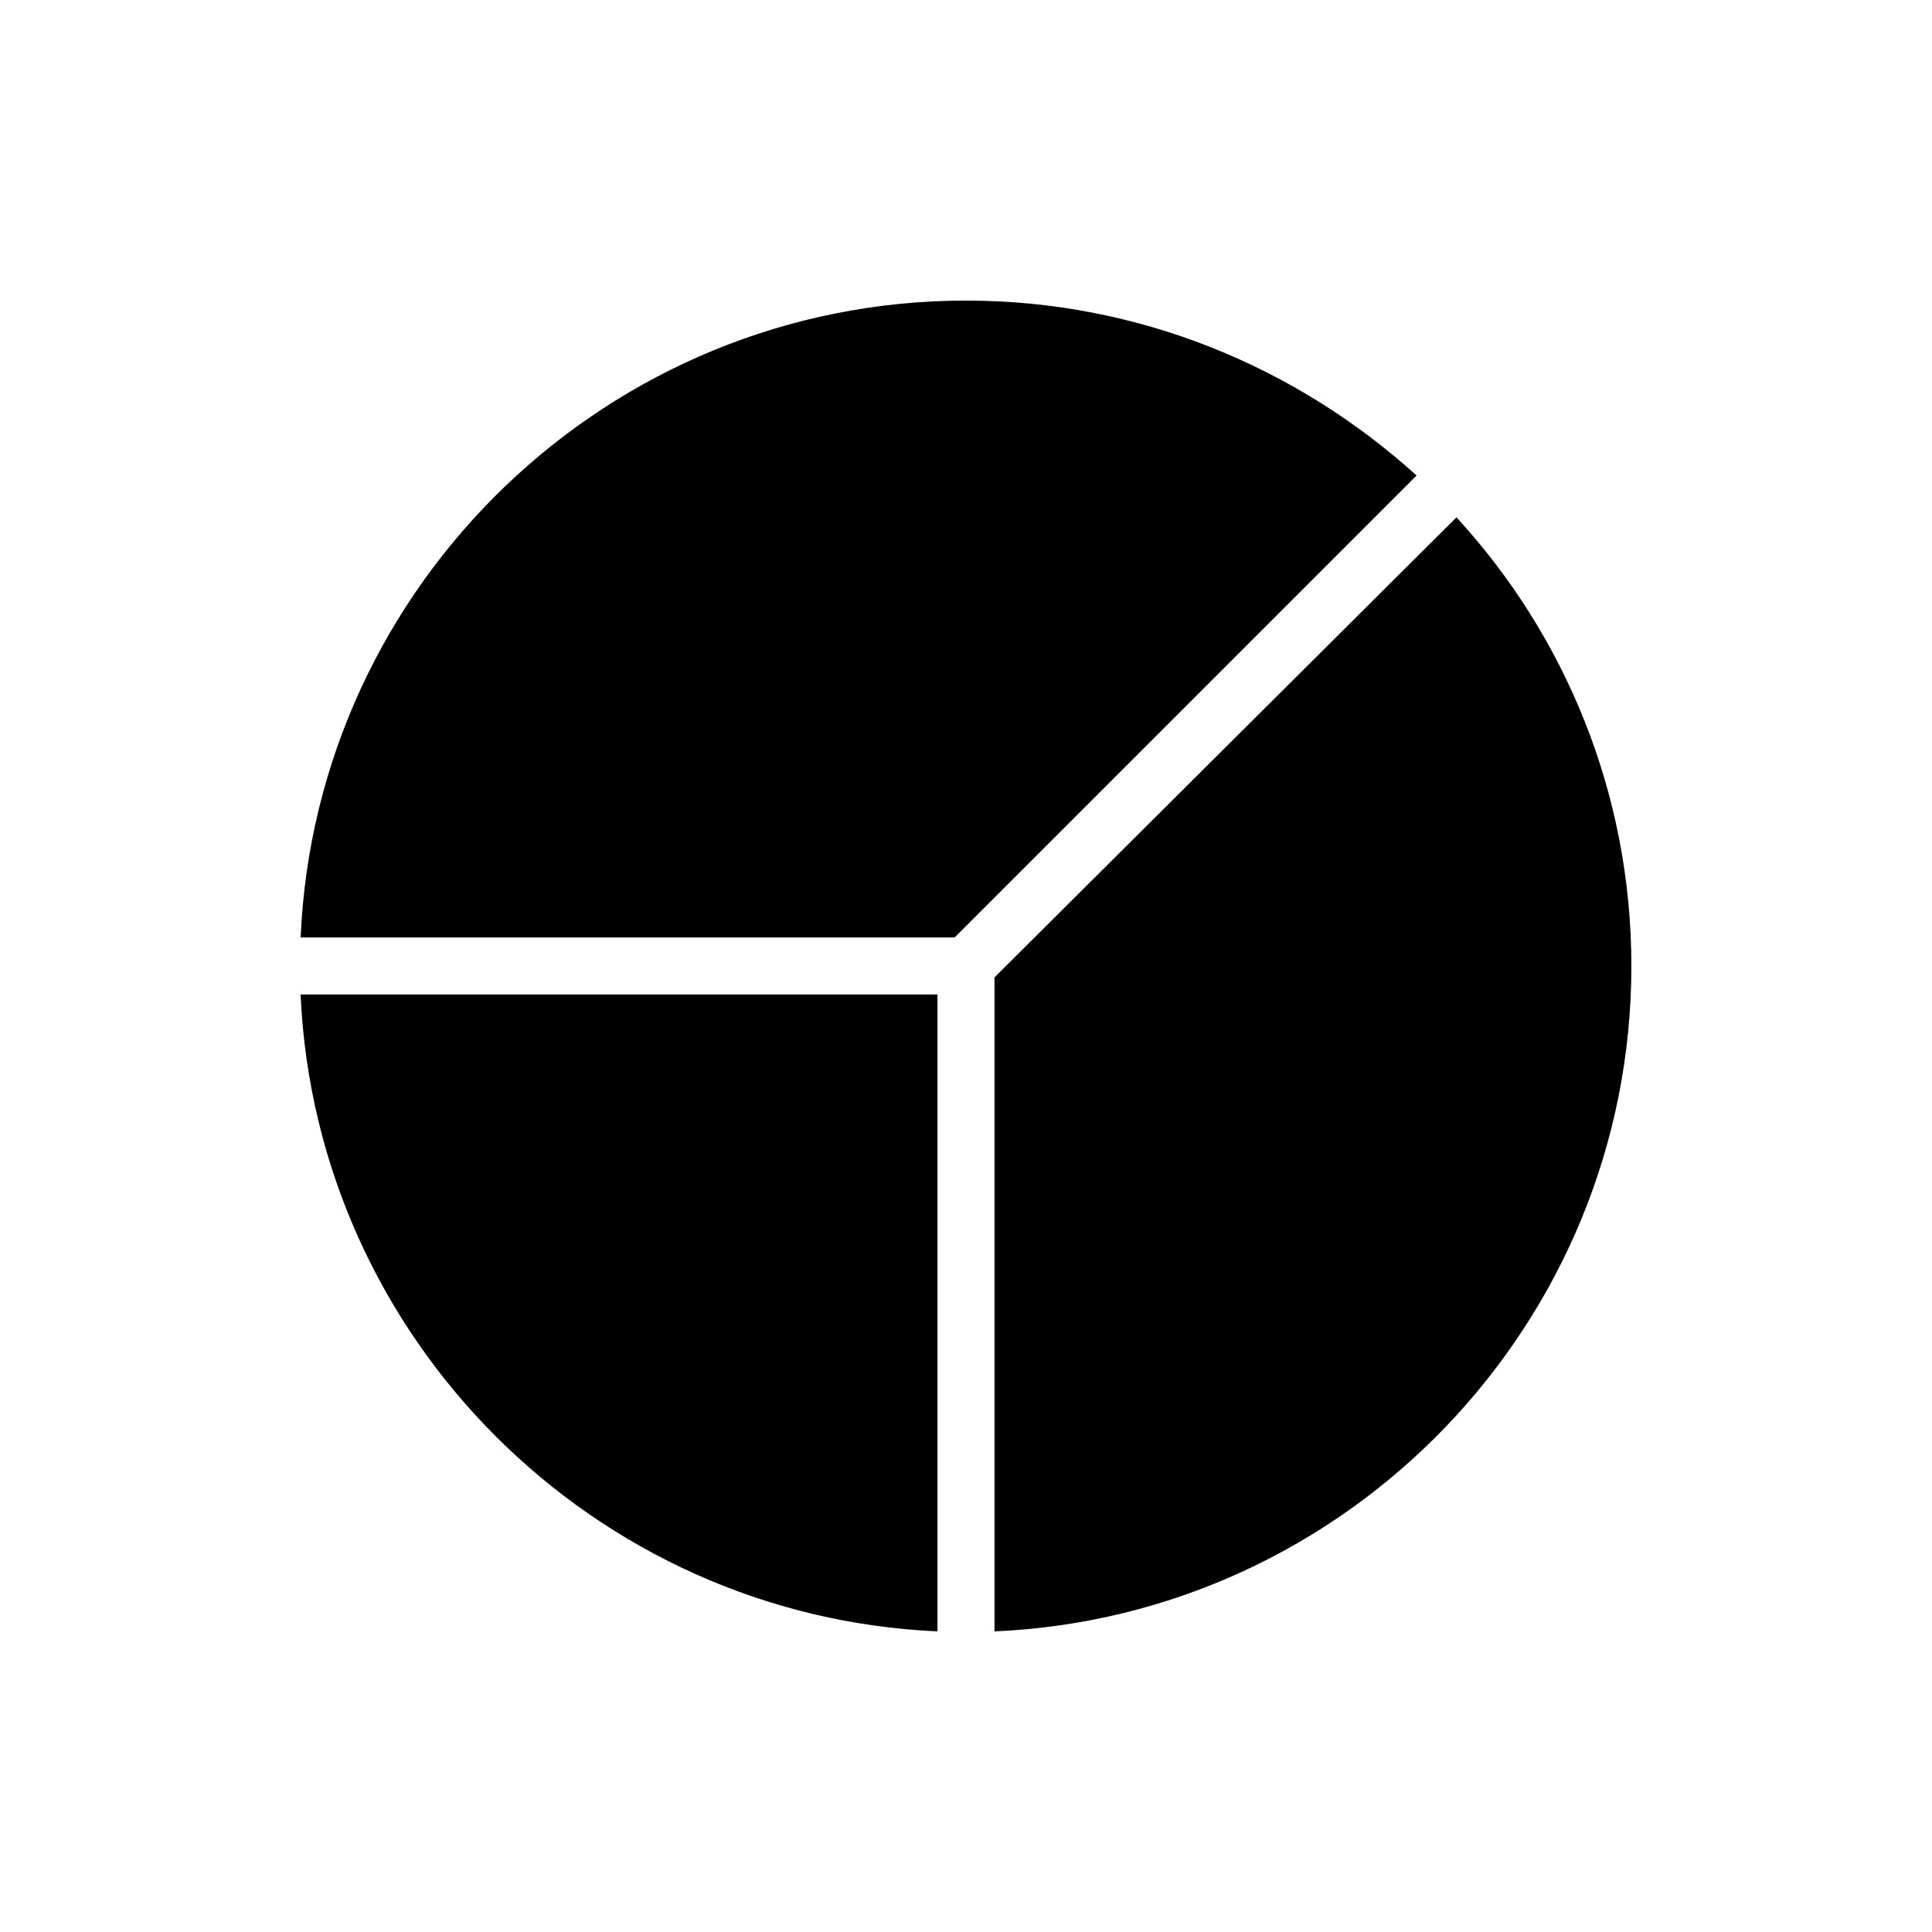 <?xml version="1.0" encoding="UTF-8"?>
<!-- Uploaded to: SVG Repo, www.svgrepo.com, Generator: SVG Repo Mixer Tools -->
<svg fill="#000000" width="800px" height="800px" version="1.1" viewBox="144 144 512 512" xmlns="http://www.w3.org/2000/svg">
 <g>
  <path d="m392.44 407.55h-168.78c4.031 91.191 77.586 164.75 168.78 168.78z"/>
  <path d="m407.55 403.02v173.31c93.711-4.031 168.78-81.617 168.78-176.33 0-45.848-17.633-87.664-46.352-118.9z"/>
  <path d="m396.98 392.44 122.43-122.43c-31.742-28.719-73.559-46.352-119.4-46.352-94.719 0-172.3 75.07-176.34 168.78z"/>
 </g>
</svg>